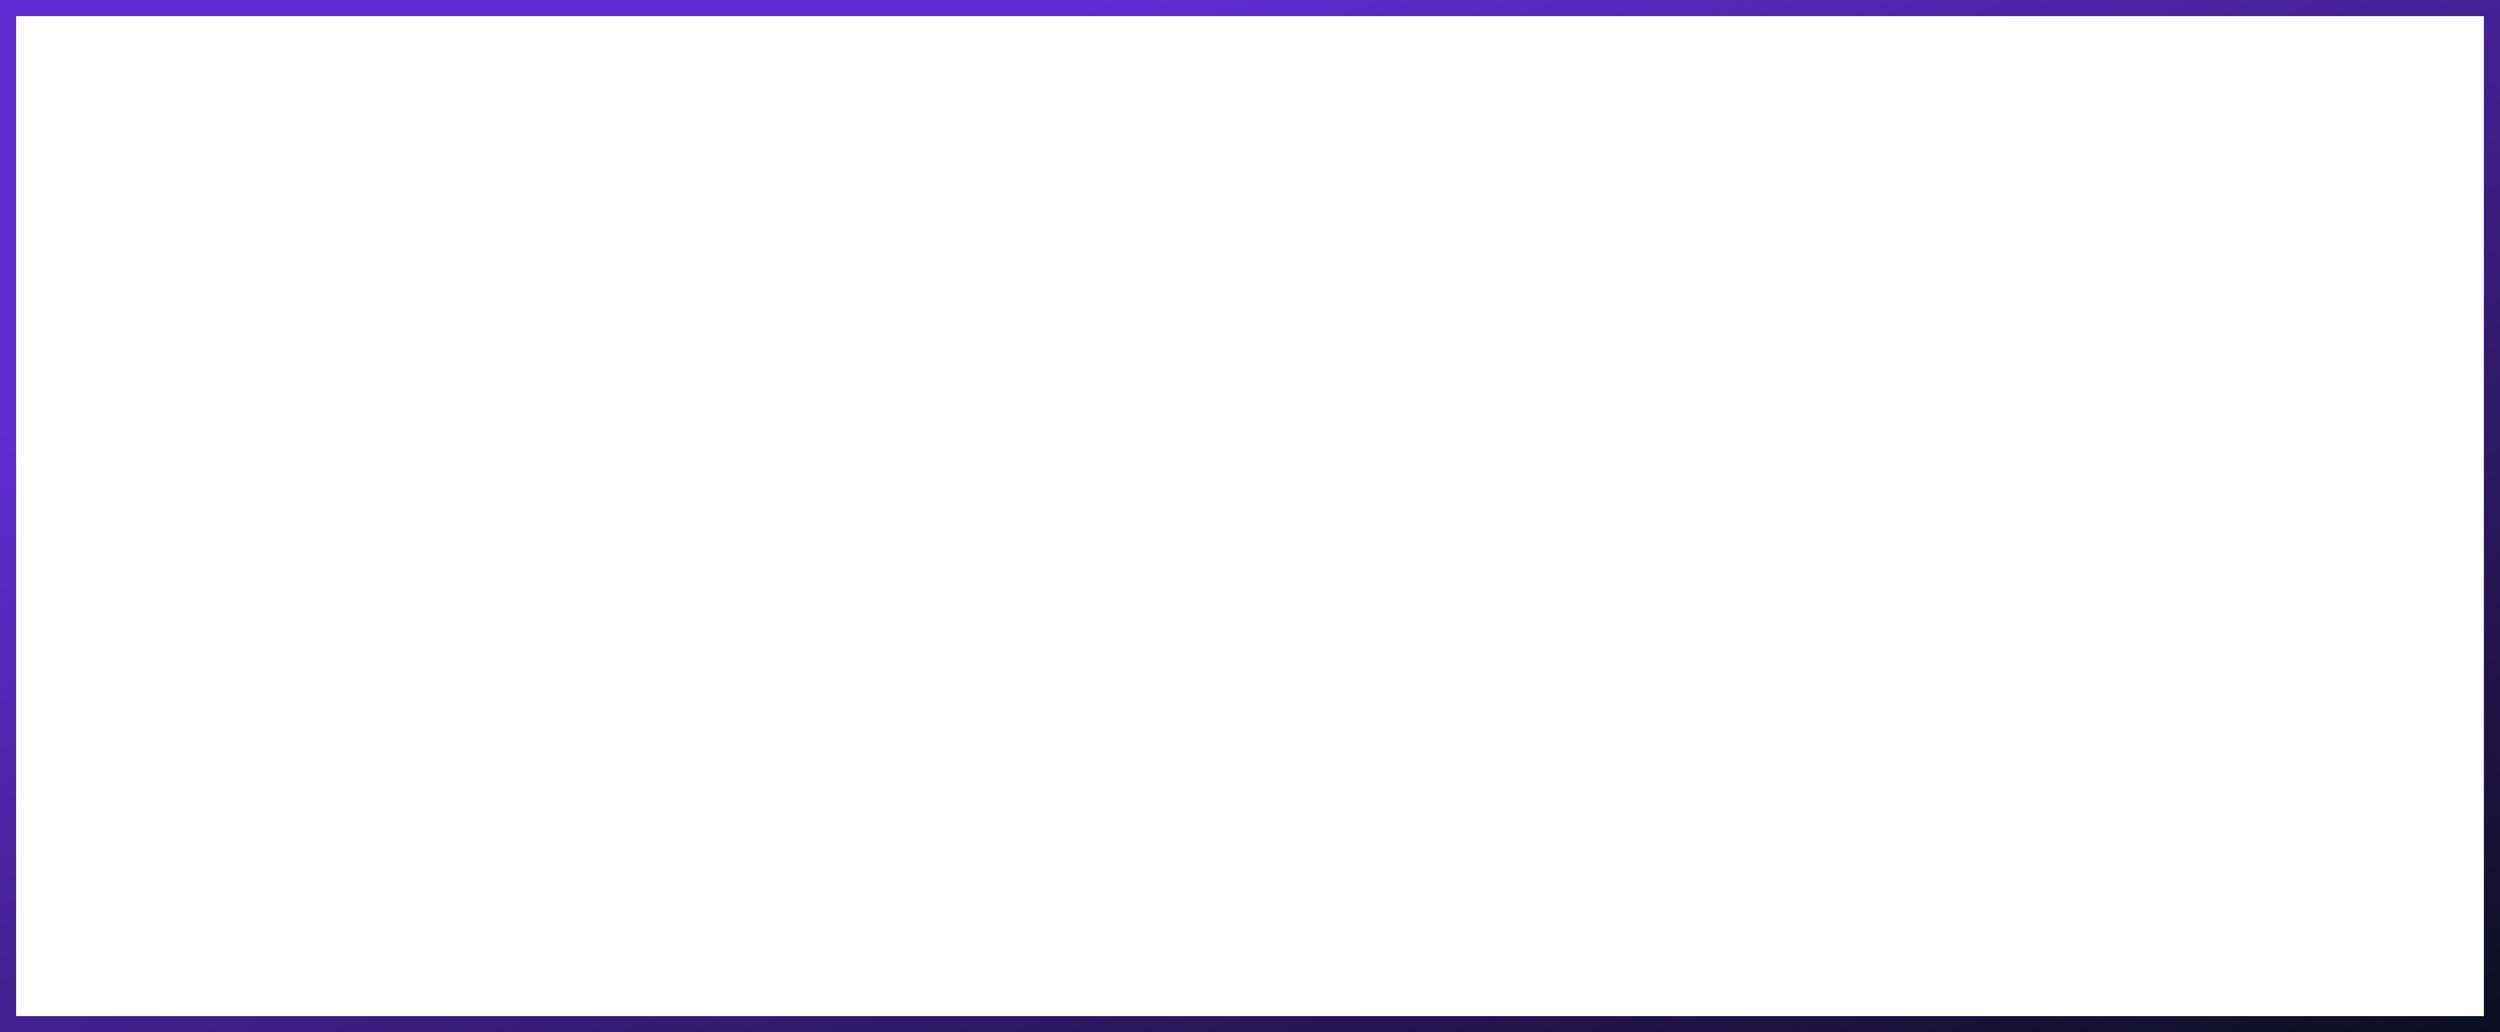 <?xml version="1.0" encoding="UTF-8"?> <svg xmlns="http://www.w3.org/2000/svg" width="310" height="128" viewBox="0 0 310 128" fill="none"><rect x="1" y="1" width="308" height="126" stroke="url(#paint0_linear_3_1327)" stroke-width="2"></rect><defs><linearGradient id="paint0_linear_3_1327" x1="65.198" y1="25.566" x2="134.984" y2="204.586" gradientUnits="userSpaceOnUse"><stop stop-color="#622CD5"></stop><stop offset="1" stop-color="#090C17"></stop></linearGradient></defs></svg> 